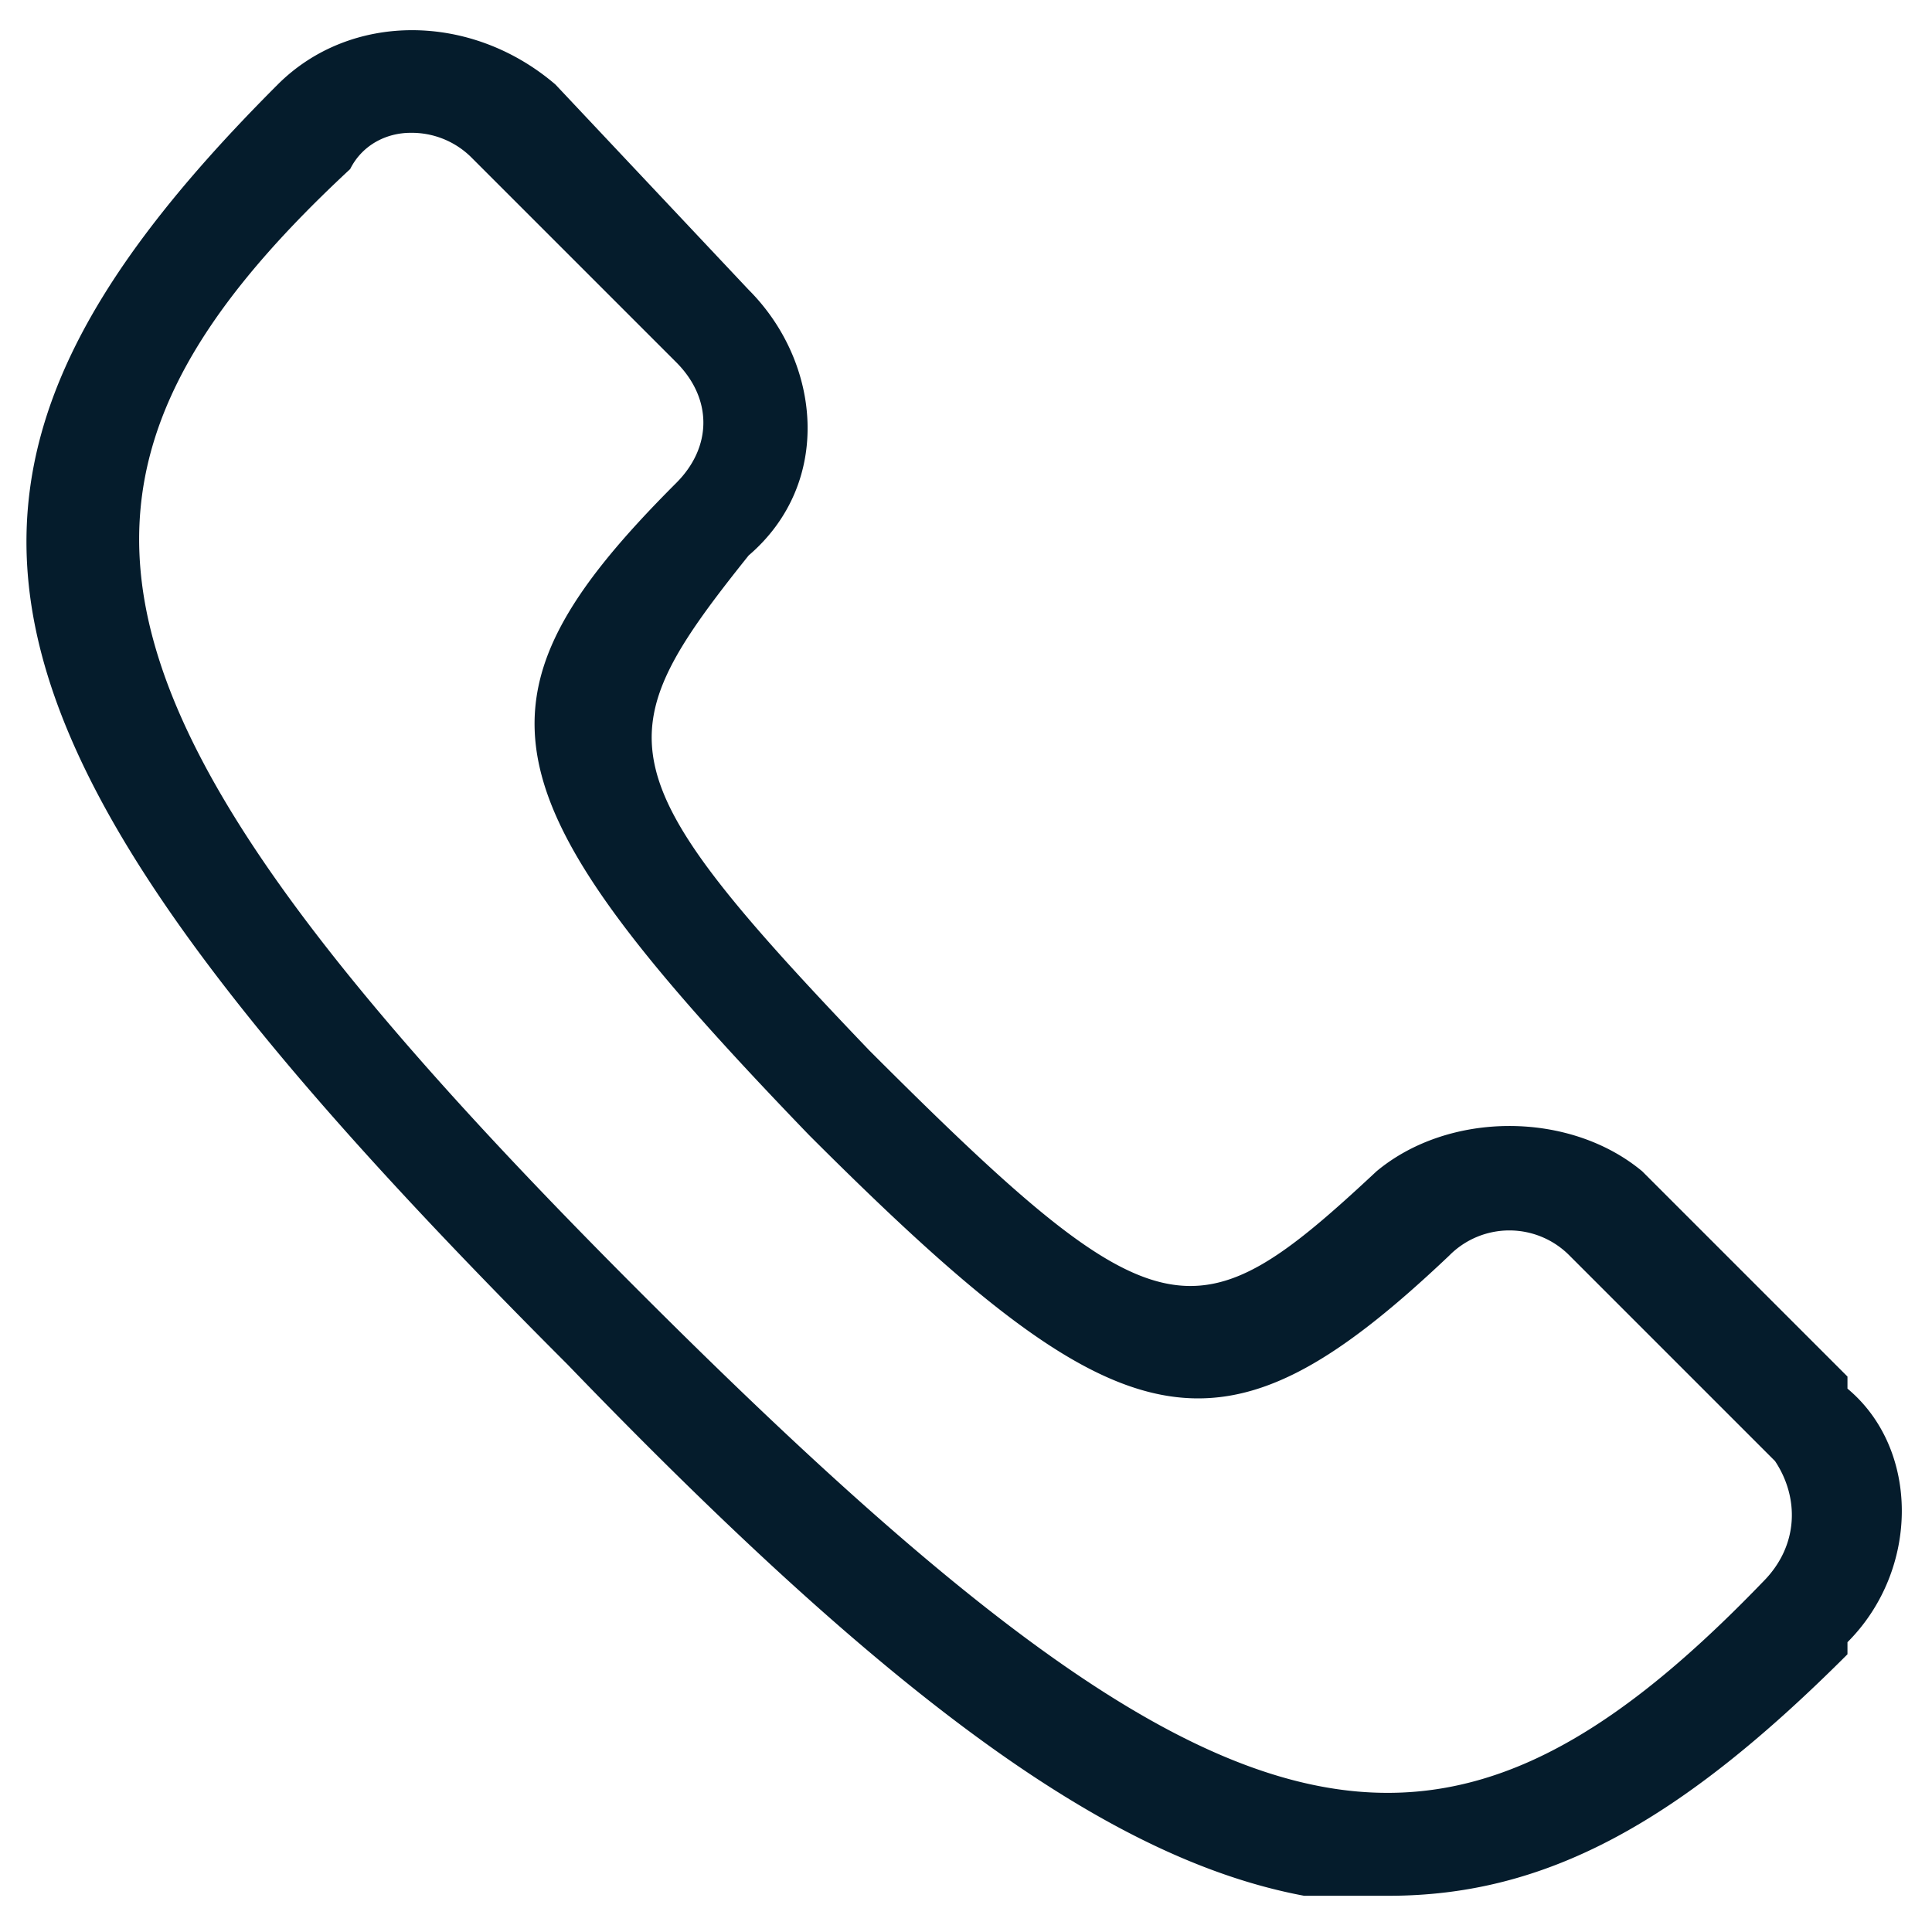 <svg xmlns="http://www.w3.org/2000/svg" width="16" height="16">
  <path fill="#051C2C" fill-rule="evenodd" d="m4.6.7 1.6 1.7c.6.6.7 1.6 0 2.2C5 6.1 5 6.4 7.2 8.7c2.4 2.4 2.7 2.4 4.2 1 .6-.5 1.6-.5 2.2 0l1.7 1.7v.1c.6.5.6 1.5 0 2.1v.1c-1.4 1.4-2.5 2-3.8 2h-.7c-1.6-.3-3.4-1.6-6.1-4.4C-.5 6.1-1 4 2.3.7 2.9.1 3.9.1 4.6.7Zm-1.2.4c-.2 0-.4.1-.5.3C.1 4 .5 5.9 5.3 10.7c4.8 4.8 6.6 5.2 9.3 2.4l.2.1-.2-.1c.3-.3.3-.7.1-1L13 10.4a.7.7 0 0 0-1 0c-1.9 1.8-2.7 1.6-5.3-1C4 6.6 3.8 5.8 5.6 4c.3-.3.3-.7 0-1L3.9 1.3a.7.7 0 0 0-.5-.2Z"/>
</svg>
